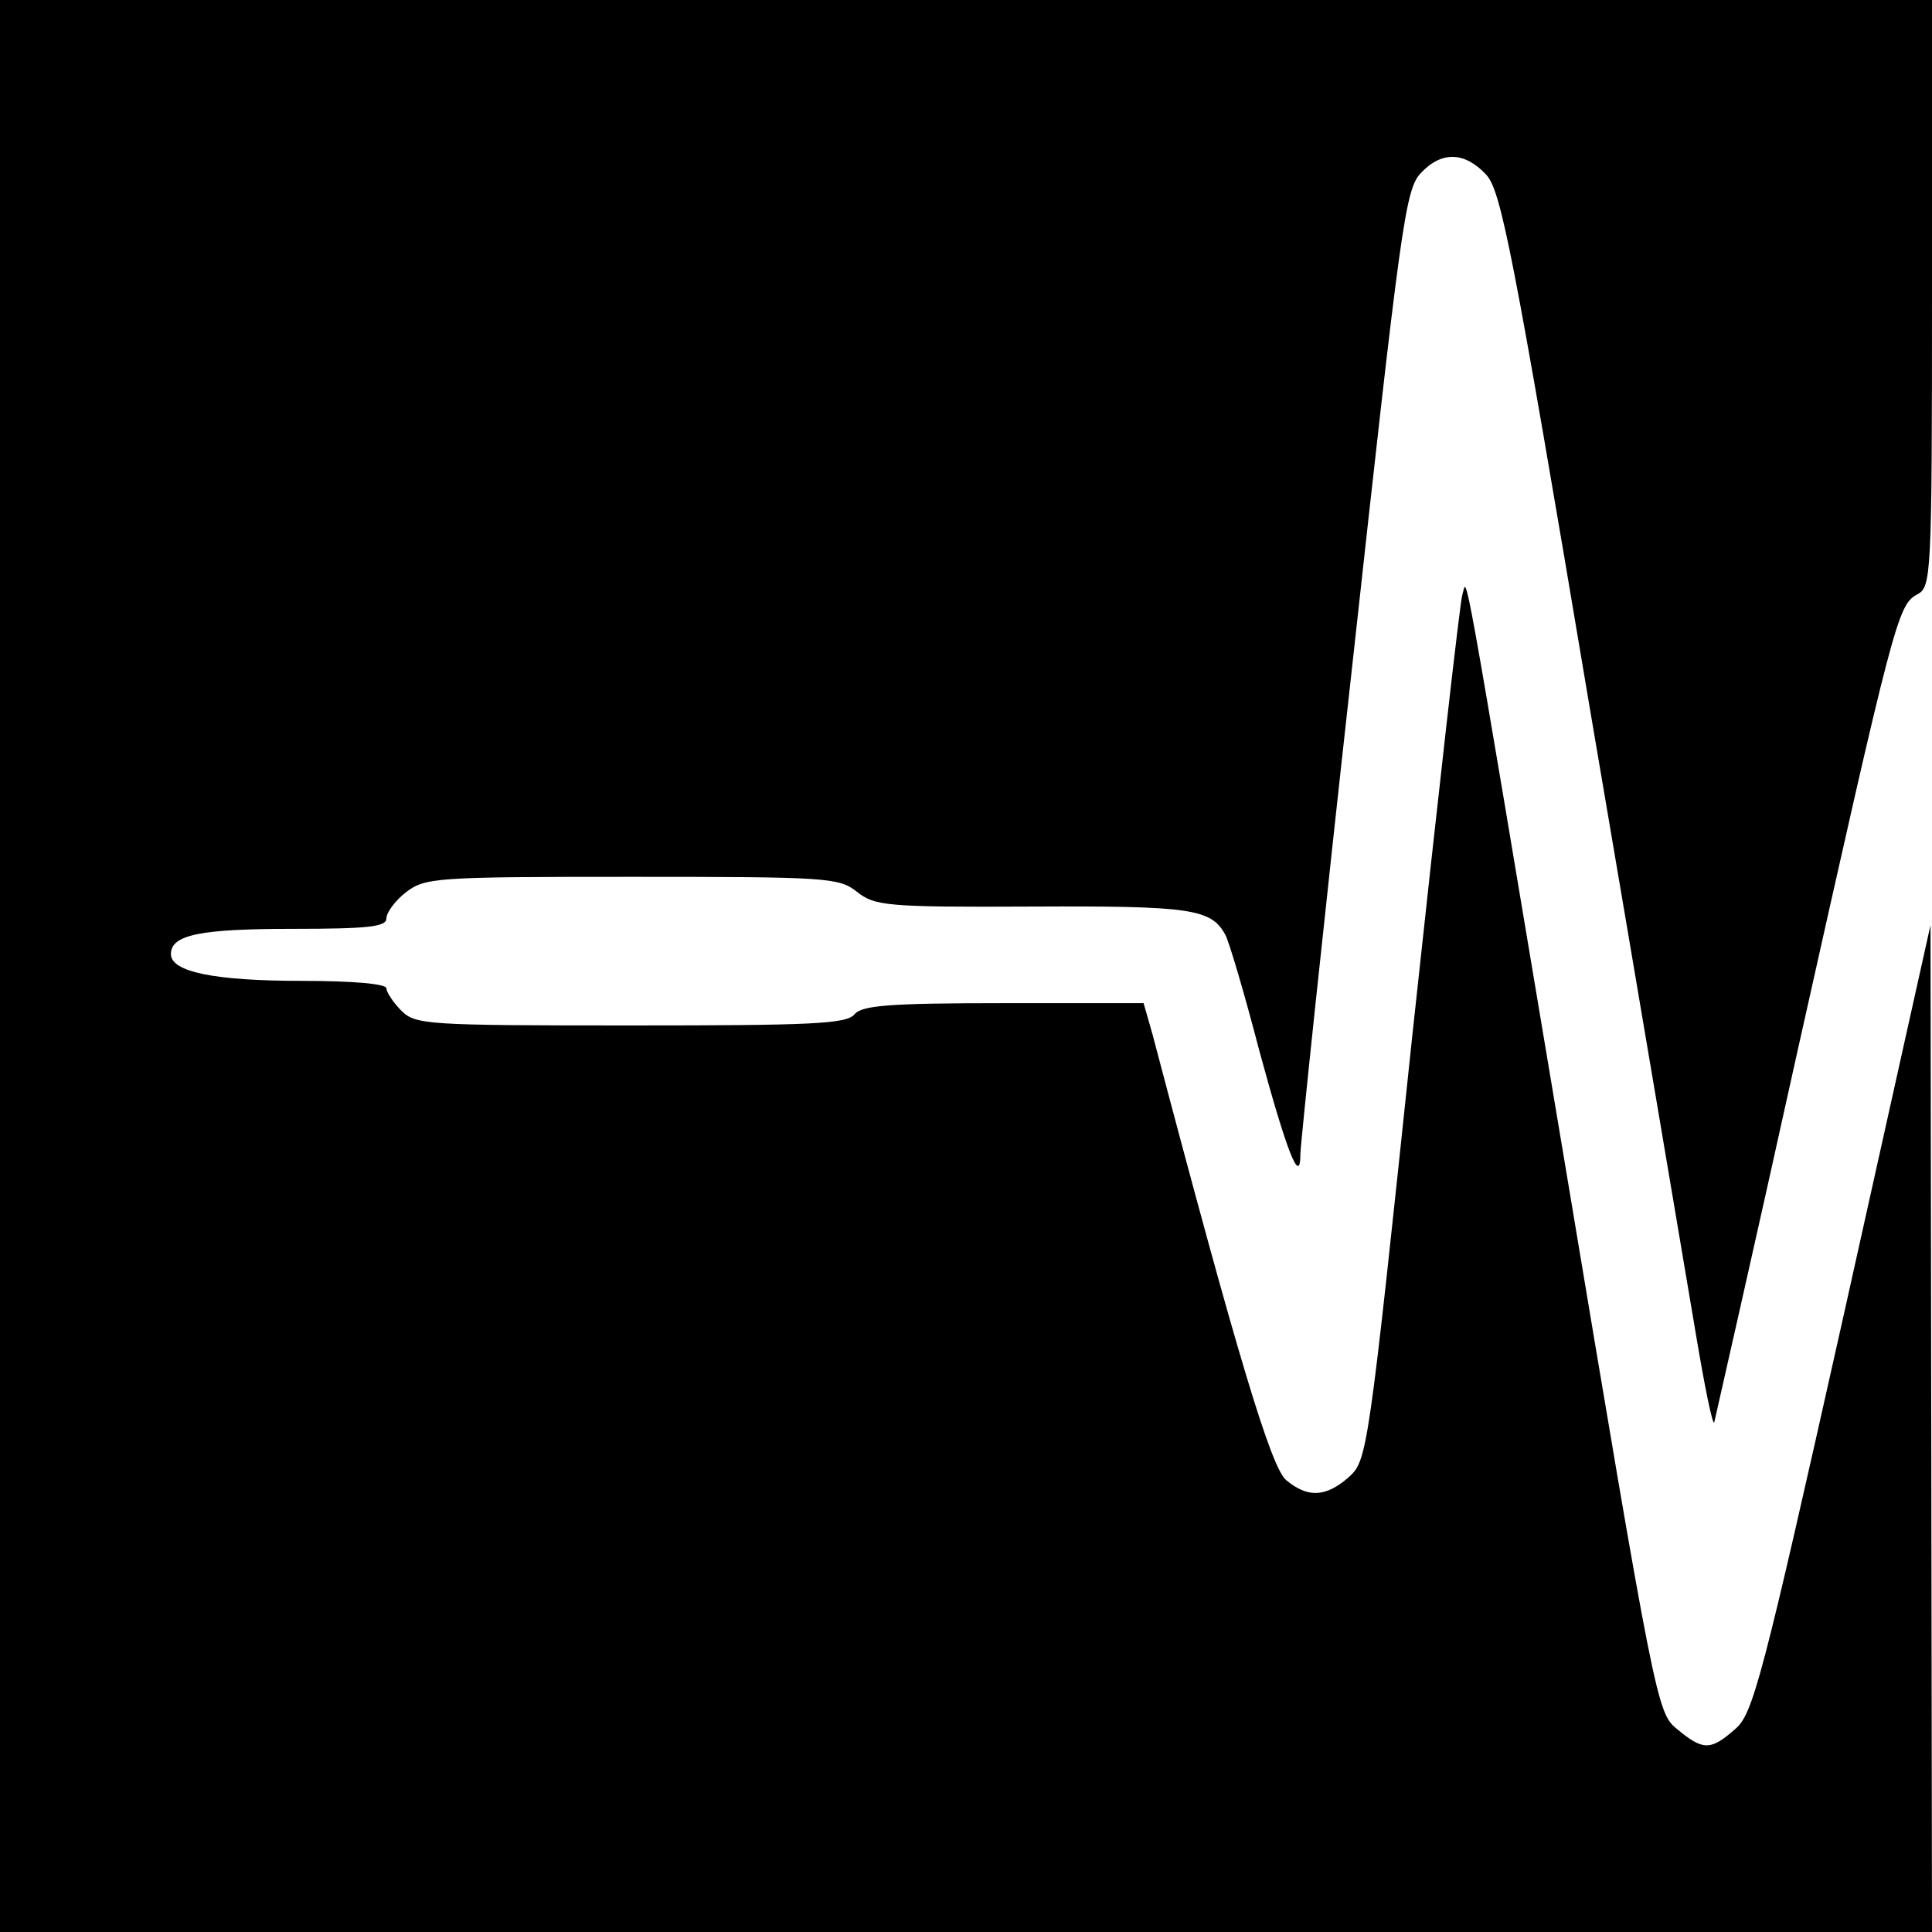 <?xml version="1.0" standalone="no"?>
<!DOCTYPE svg PUBLIC "-//W3C//DTD SVG 20010904//EN"
 "http://www.w3.org/TR/2001/REC-SVG-20010904/DTD/svg10.dtd">
<svg version="1.0" xmlns="http://www.w3.org/2000/svg"
 width="260pt" height="260pt" viewBox="0 0 260 260"
 preserveAspectRatio="xMidYMid meet">
<g transform="translate(0,260) scale(0.1,-0.1)"
fill="#000000" stroke="none">
<path d="M0 1300 l0 -1300 1300 0 1300 0 -1 678 -1 677 -118 -530 c-109 -487
-121 -532 -145 -552 -33 -29 -43 -29 -78 0 -27 22 -29 30 -152 767 -142 848
-130 780 -137 760 -3 -8 -33 -274 -67 -590 -60 -571 -61 -575 -86 -598 -31
-27 -55 -28 -84 -4 -20 16 -65 164 -180 600 l-12 42 -188 0 c-155 0 -191 -3
-201 -15 -11 -13 -57 -15 -301 -15 -276 0 -290 1 -309 20 -11 11 -20 25 -20
30 0 6 -45 10 -114 10 -117 0 -176 12 -176 36 0 26 39 34 164 34 103 0 126 3
126 14 0 8 12 24 26 35 26 20 39 21 304 21 263 0 279 -1 303 -20 24 -19 39
-21 236 -20 214 1 241 -3 260 -38 5 -9 26 -80 46 -157 37 -136 55 -182 55
-138 0 12 31 308 70 659 65 591 71 639 92 661 28 30 59 29 88 -2 20 -22 35
-96 141 -727 66 -387 129 -761 141 -832 12 -72 23 -126 25 -120 1 5 53 232
113 504 129 577 134 596 160 610 19 10 20 22 20 405 l0 395 -1300 0 -1300 0 0
-1300z"/>
</g>
</svg>
